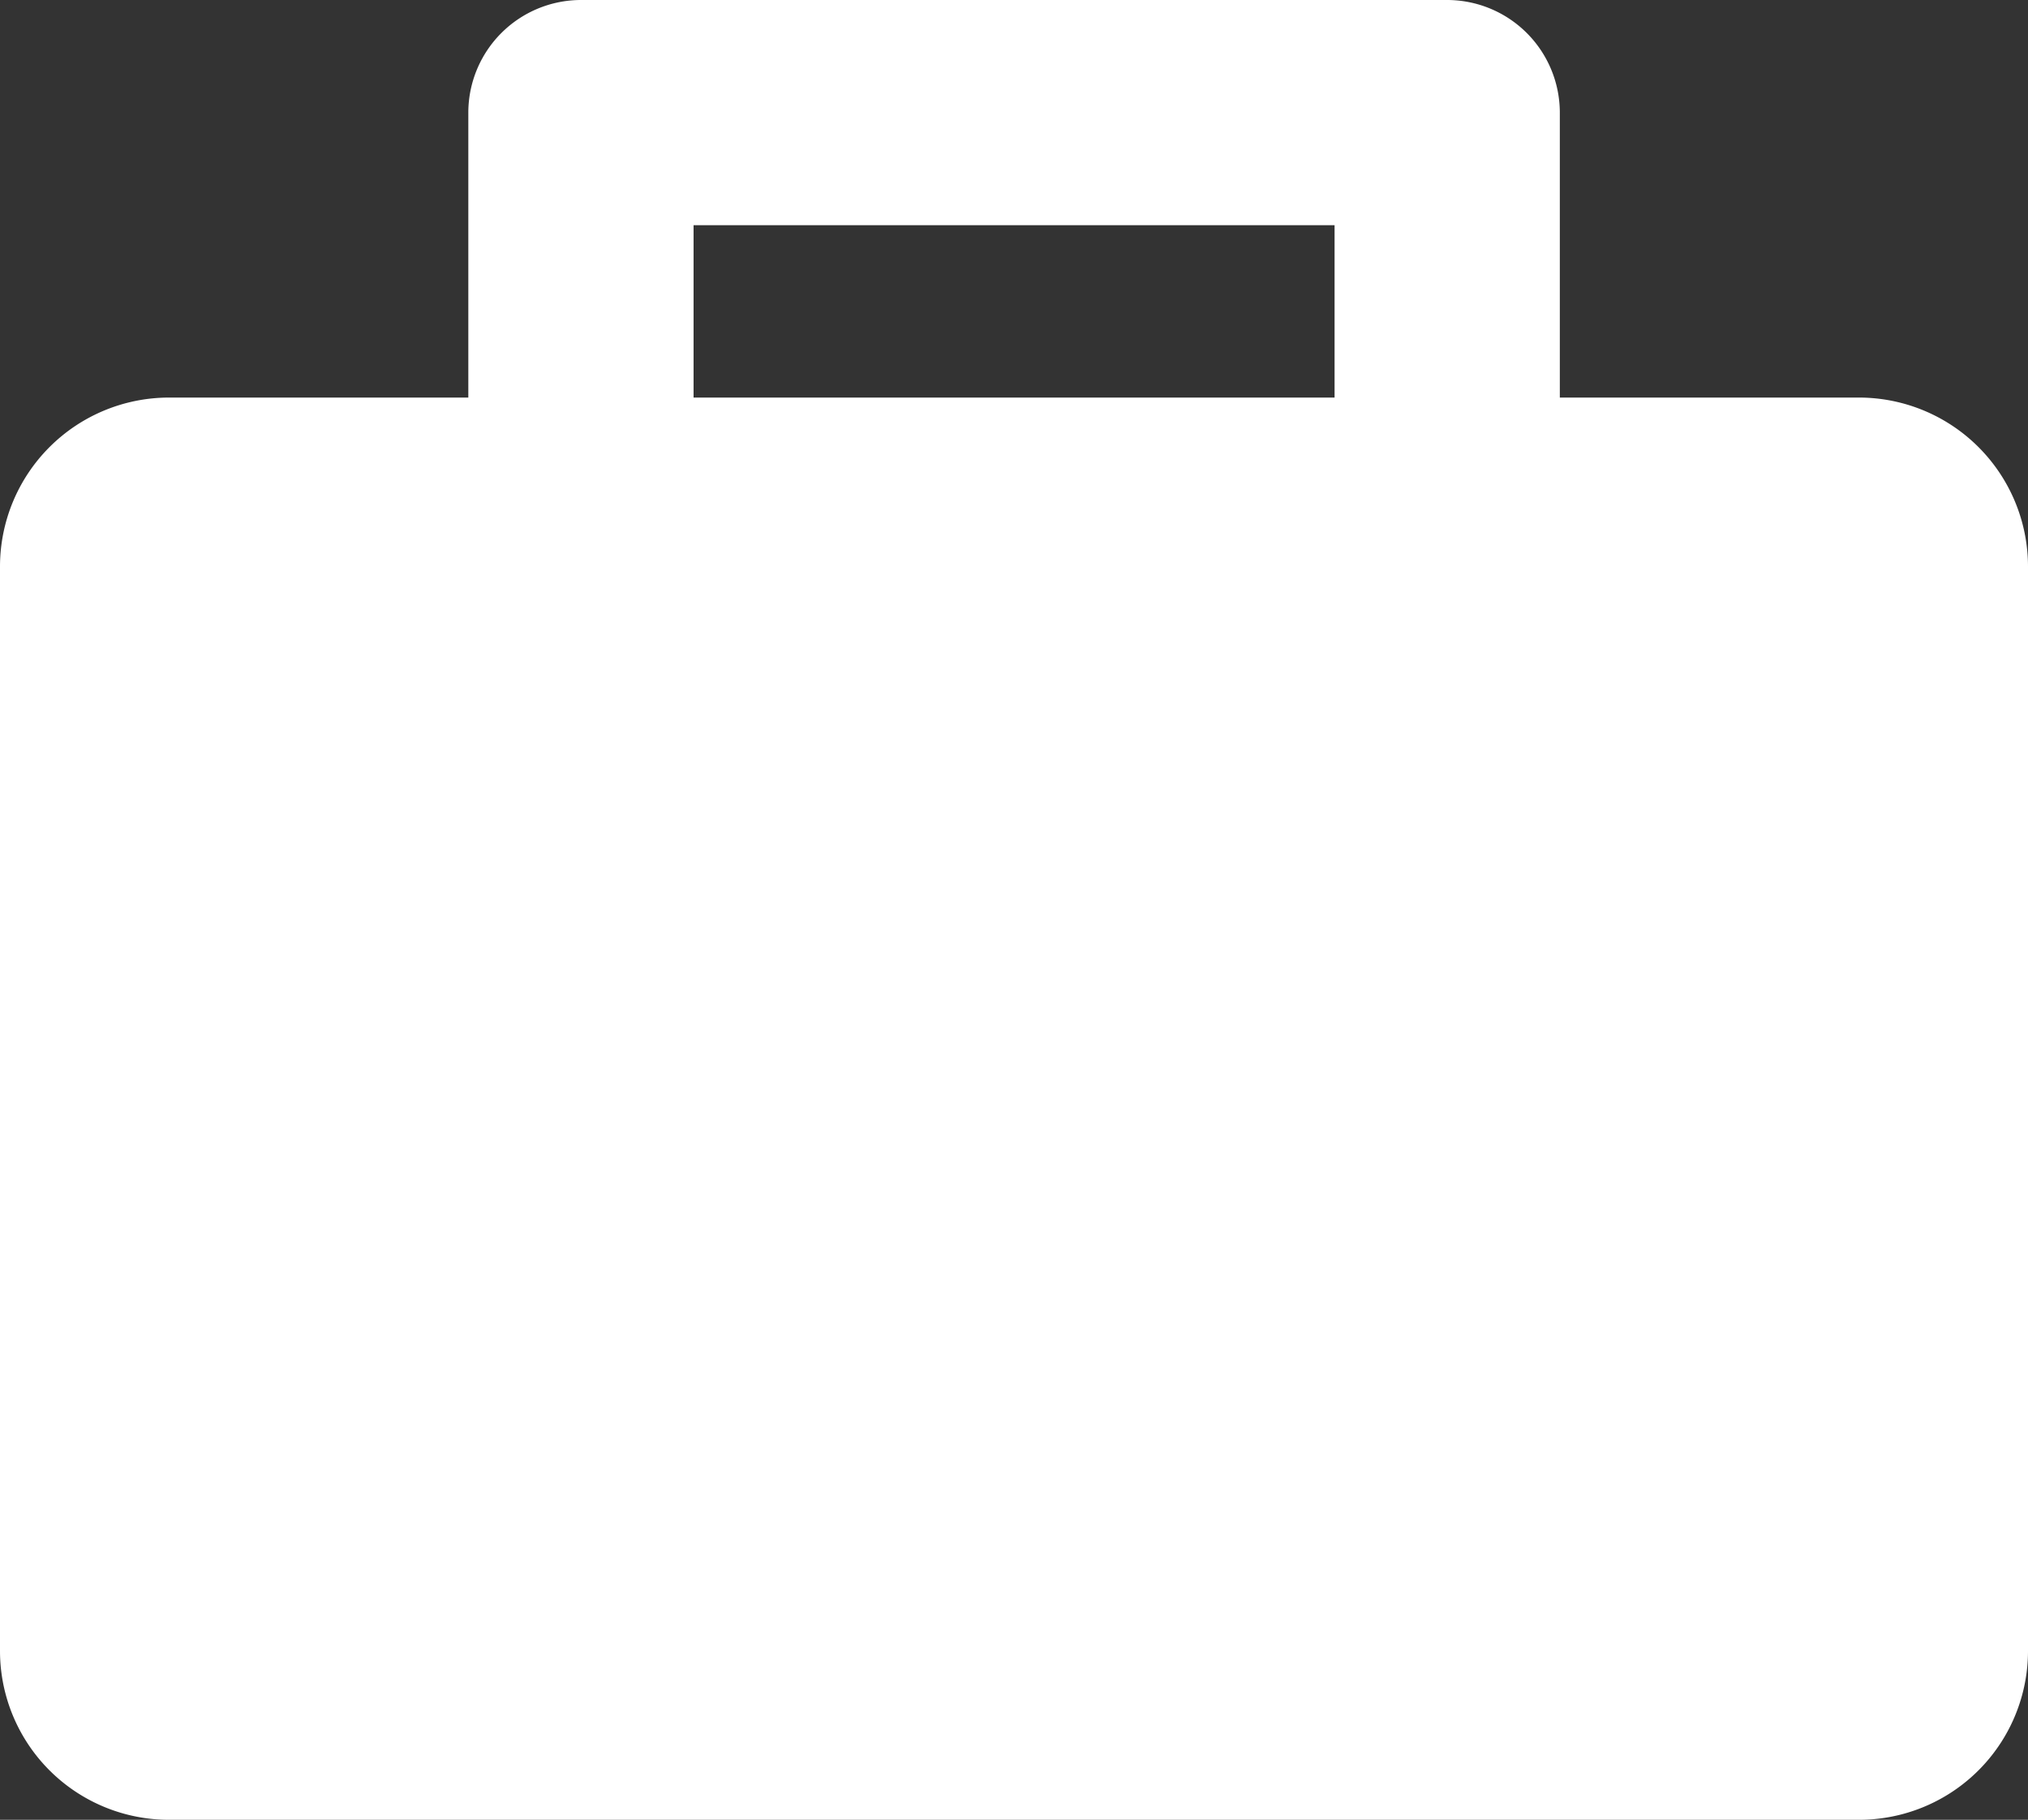 <svg xmlns="http://www.w3.org/2000/svg" width="14.117" height="12.67" viewBox="0 0 14.117 12.67">
  <rect x="0" y="0" width="14.117" height="12.67" fill="#333333" stroke="none"/>
  <path id="Tracé_10399" data-name="Tracé 10399" d="M12.941,4.614H10.858V2.63a.785.785,0,0,0-.784-.784H4.044a.785.785,0,0,0-.784.784V4.614H1.176A1.177,1.177,0,0,0,0,5.791v7.549a1.176,1.176,0,0,0,1.176,1.176H12.941a1.176,1.176,0,0,0,1.176-1.176V5.791A1.177,1.177,0,0,0,12.941,4.614Zm-8.113-1.2H9.29v1.2H4.828Z" transform="translate(0 -1.846)" fill="#fff"/>
</svg>

